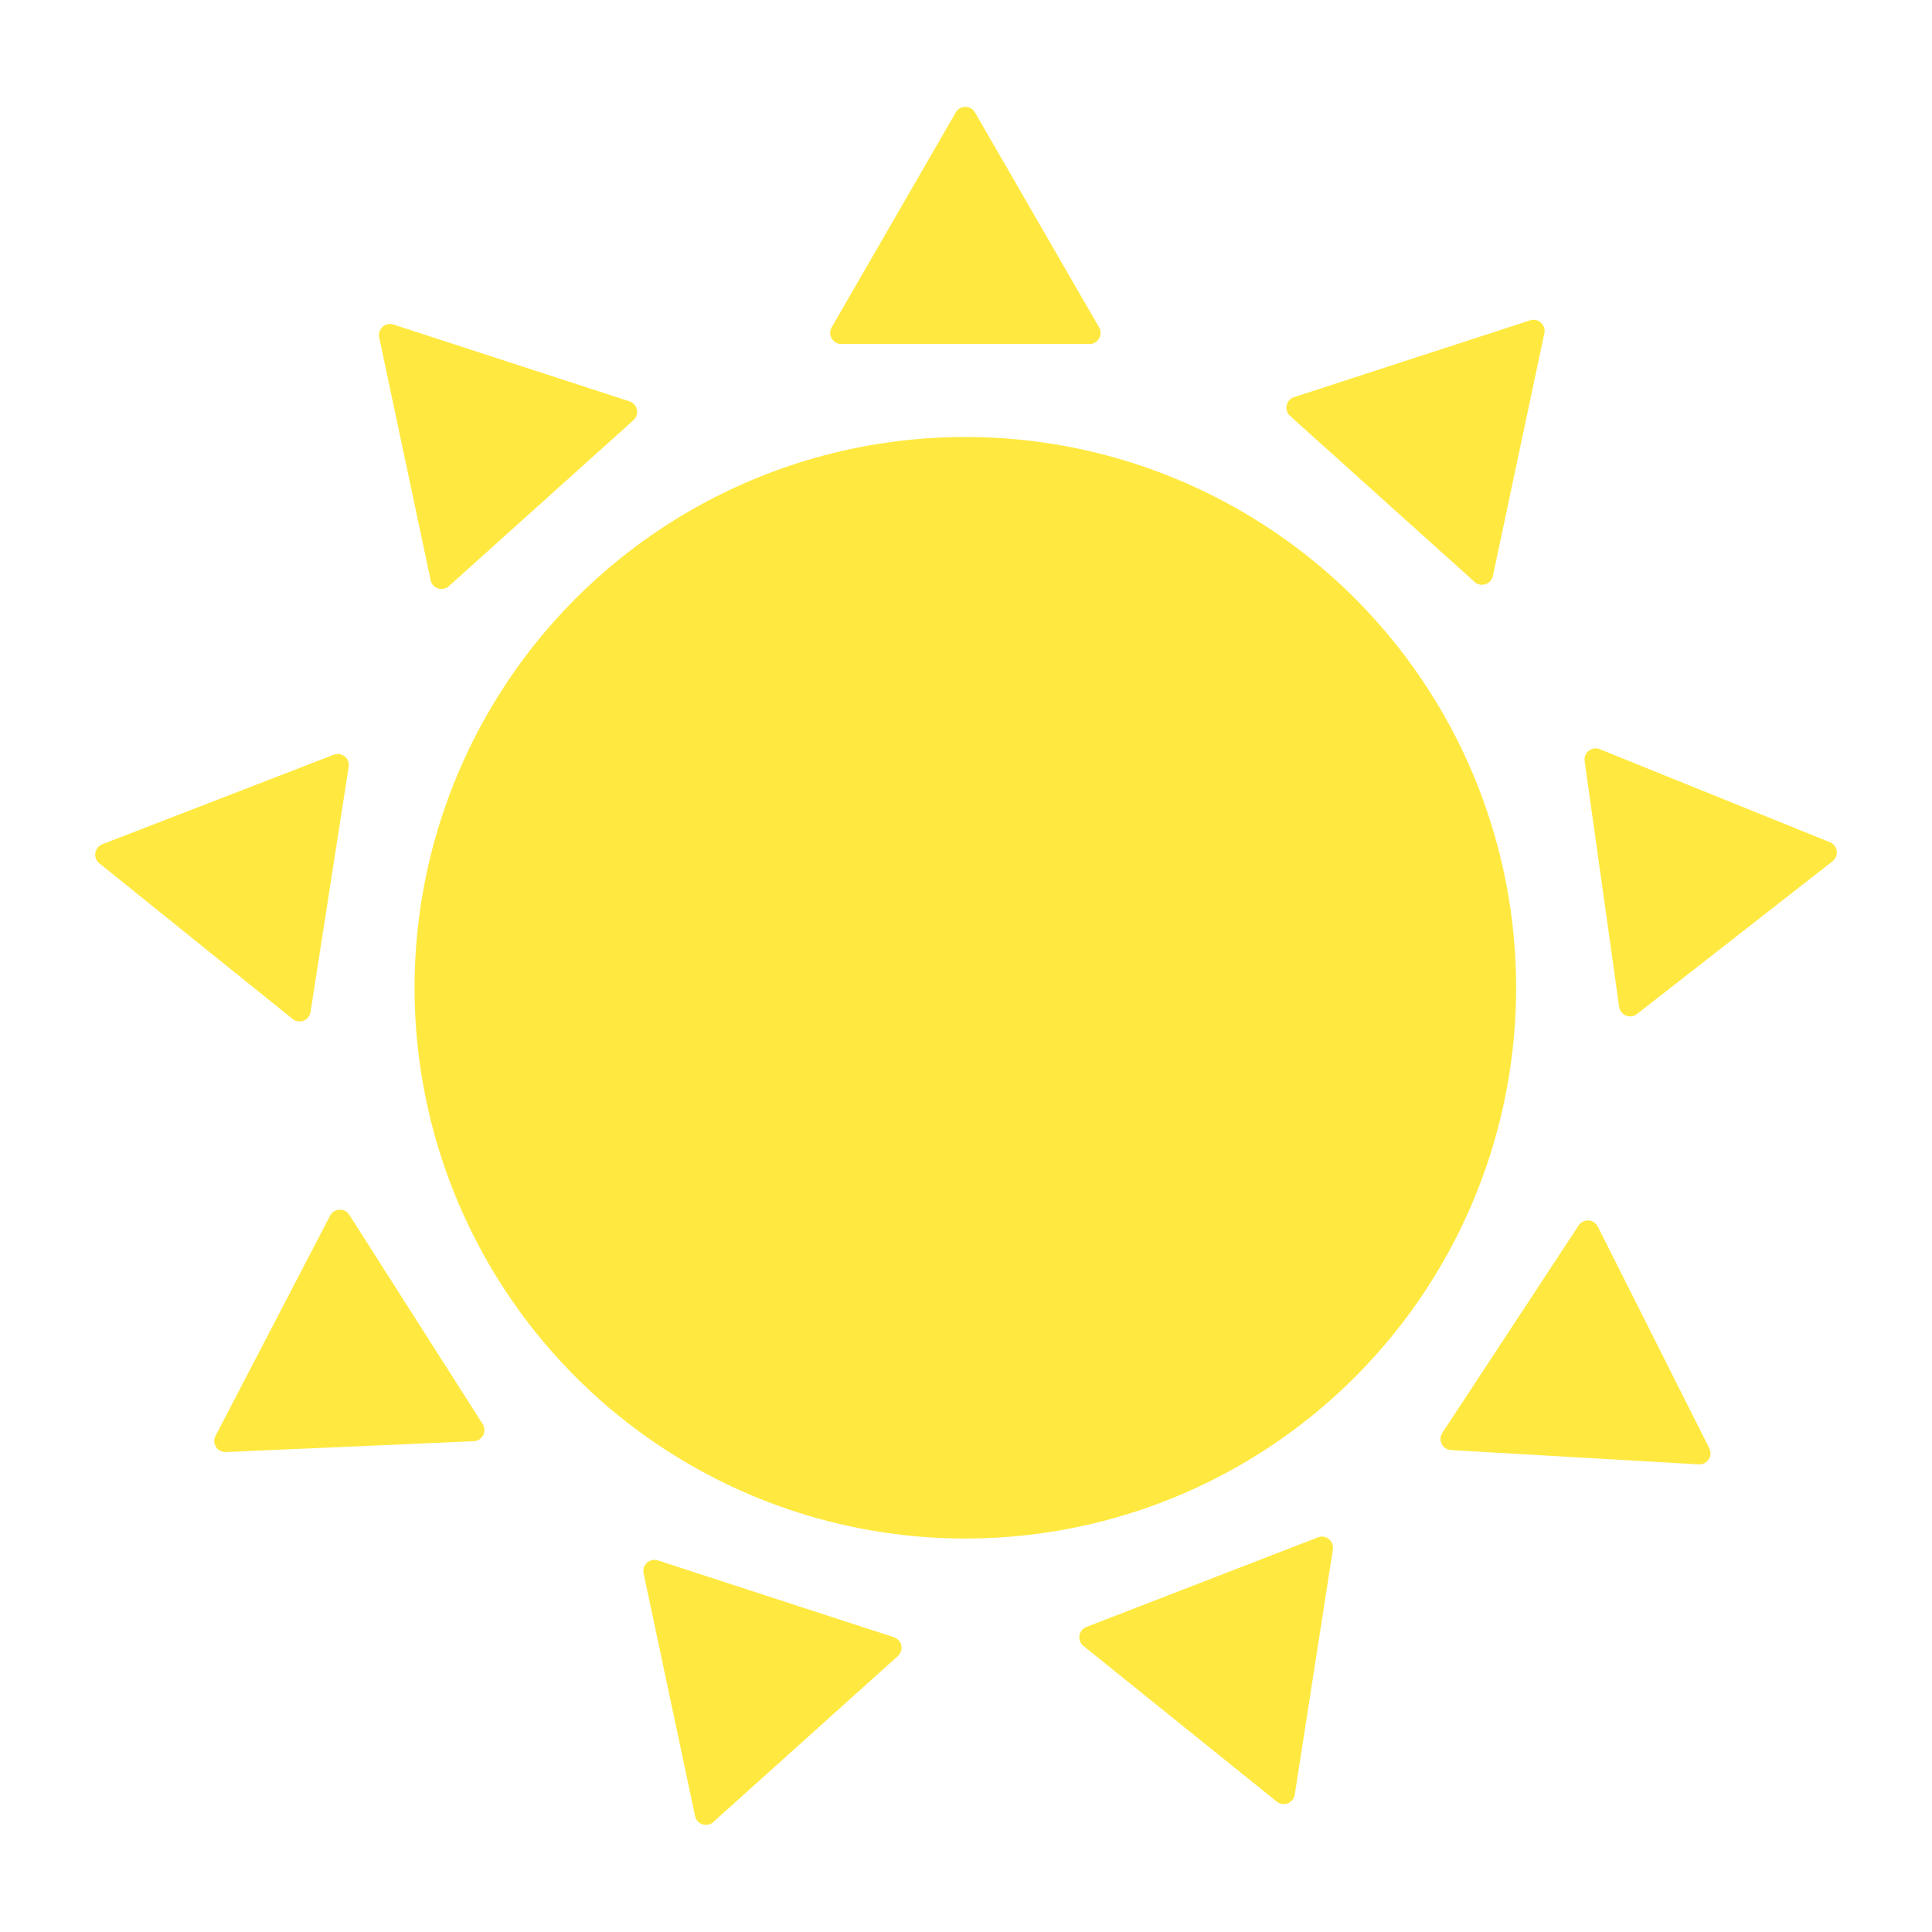 <?xml version="1.0" ?>
<svg width="800px" height="800px" viewBox="0 0 500 500" id="Layer_1" version="1.1" xml:space="preserve" xmlns="http://www.w3.org/2000/svg" xmlns:xlink="http://www.w3.org/1999/xlink">
<style type="text/css">
	.st0{fill:#F26E91;}
	.st1{fill:#00A779;}
	.st2{fill:#C4FFC9;}
	.st3{fill:#AB630A;}
	.st4{fill:#C98C40;}
	.st5{fill:#15AA78;}
	.st6{fill:#FF9000;}
	.st7{fill:#FCEECF;}
	.st8{fill:#FFE940;}
	.st9{fill:#F0E3CE;}
	.st10{fill:#FFB5C5;}
	.st11{fill:#91EDFF;}
	.st12{fill:#7191F0;}
	.st13{fill:#363636;}
	.st14{fill:#565656;}
	.st15{fill:#F3DF4D;}
	.st16{fill:#CD4A77;}
	.st17{fill:#577AE6;}
	.st18{fill:#F4D100;}
</style>
<g id="sun">
<circle class="st8" cx="249.83" cy="255.63" r="142.54"/>
<g>
<path class="st8" d="M252.32,29.09l32.12,55.63c1.11,1.92-0.28,4.31-2.49,4.31l-64.23,0c-2.21,0-3.6-2.39-2.49-4.31l32.12-55.63    C248.45,27.17,251.21,27.17,252.32,29.09z"/>
<path class="st8" d="M399.68,86.23l-13.32,62.83c-0.46,2.16-3.09,3.02-4.73,1.54l-47.76-42.95c-1.64-1.48-1.07-4.18,1.03-4.87    l61.08-19.88C398.08,82.21,400.14,84.06,399.68,86.23z"/>
<path class="st8" d="M474.27,222.89l-50.62,39.54c-1.74,1.36-4.31,0.33-4.62-1.87l-8.93-63.61c-0.31-2.19,1.87-3.89,3.92-3.06    l59.55,24.07C475.62,218.79,476.01,221.52,474.27,222.89z"/>
<path class="st8" d="M439.63,378.98l-64.12-3.7c-2.21-0.13-3.45-2.6-2.24-4.45l35.27-53.68c1.21-1.85,3.98-1.69,4.97,0.29    l28.86,57.38C443.36,376.79,441.84,379.11,439.63,378.98z"/>
<path class="st8" d="M330.43,466.26l-50.03-40.29c-1.72-1.39-1.3-4.12,0.77-4.92l59.9-23.18c2.06-0.8,4.22,0.94,3.88,3.12    l-9.87,63.47C334.73,466.65,332.15,467.65,330.43,466.26z"/>
<path class="st8" d="M98.13,87.32l13.32,62.83c0.46,2.16,3.09,3.02,4.73,1.54l47.76-42.95c1.64-1.48,1.07-4.18-1.03-4.87    l-61.08-19.88C99.73,83.31,97.67,85.16,98.13,87.32z"/>
<path class="st8" d="M25.7,223.42l50.03,40.29c1.72,1.39,4.3,0.39,4.64-1.8l9.87-63.47c0.34-2.19-1.81-3.92-3.88-3.12l-59.9,23.18    C24.41,219.3,23.98,222.03,25.7,223.42z"/>
<path class="st8" d="M58.45,375.79l64.17-2.81c2.21-0.1,3.49-2.55,2.3-4.42L90.4,314.39c-1.19-1.87-3.95-1.74-4.97,0.22    l-29.65,56.98C54.75,373.55,56.23,375.88,58.45,375.79z"/>
<path class="st8" d="M179.88,469.99l-13.32-62.83c-0.46-2.16,1.6-4.01,3.7-3.33l61.08,19.88c2.1,0.68,2.68,3.39,1.03,4.87    l-47.76,42.95C182.97,473.01,180.34,472.16,179.88,469.99z"/>
</g>
</g>
</svg>